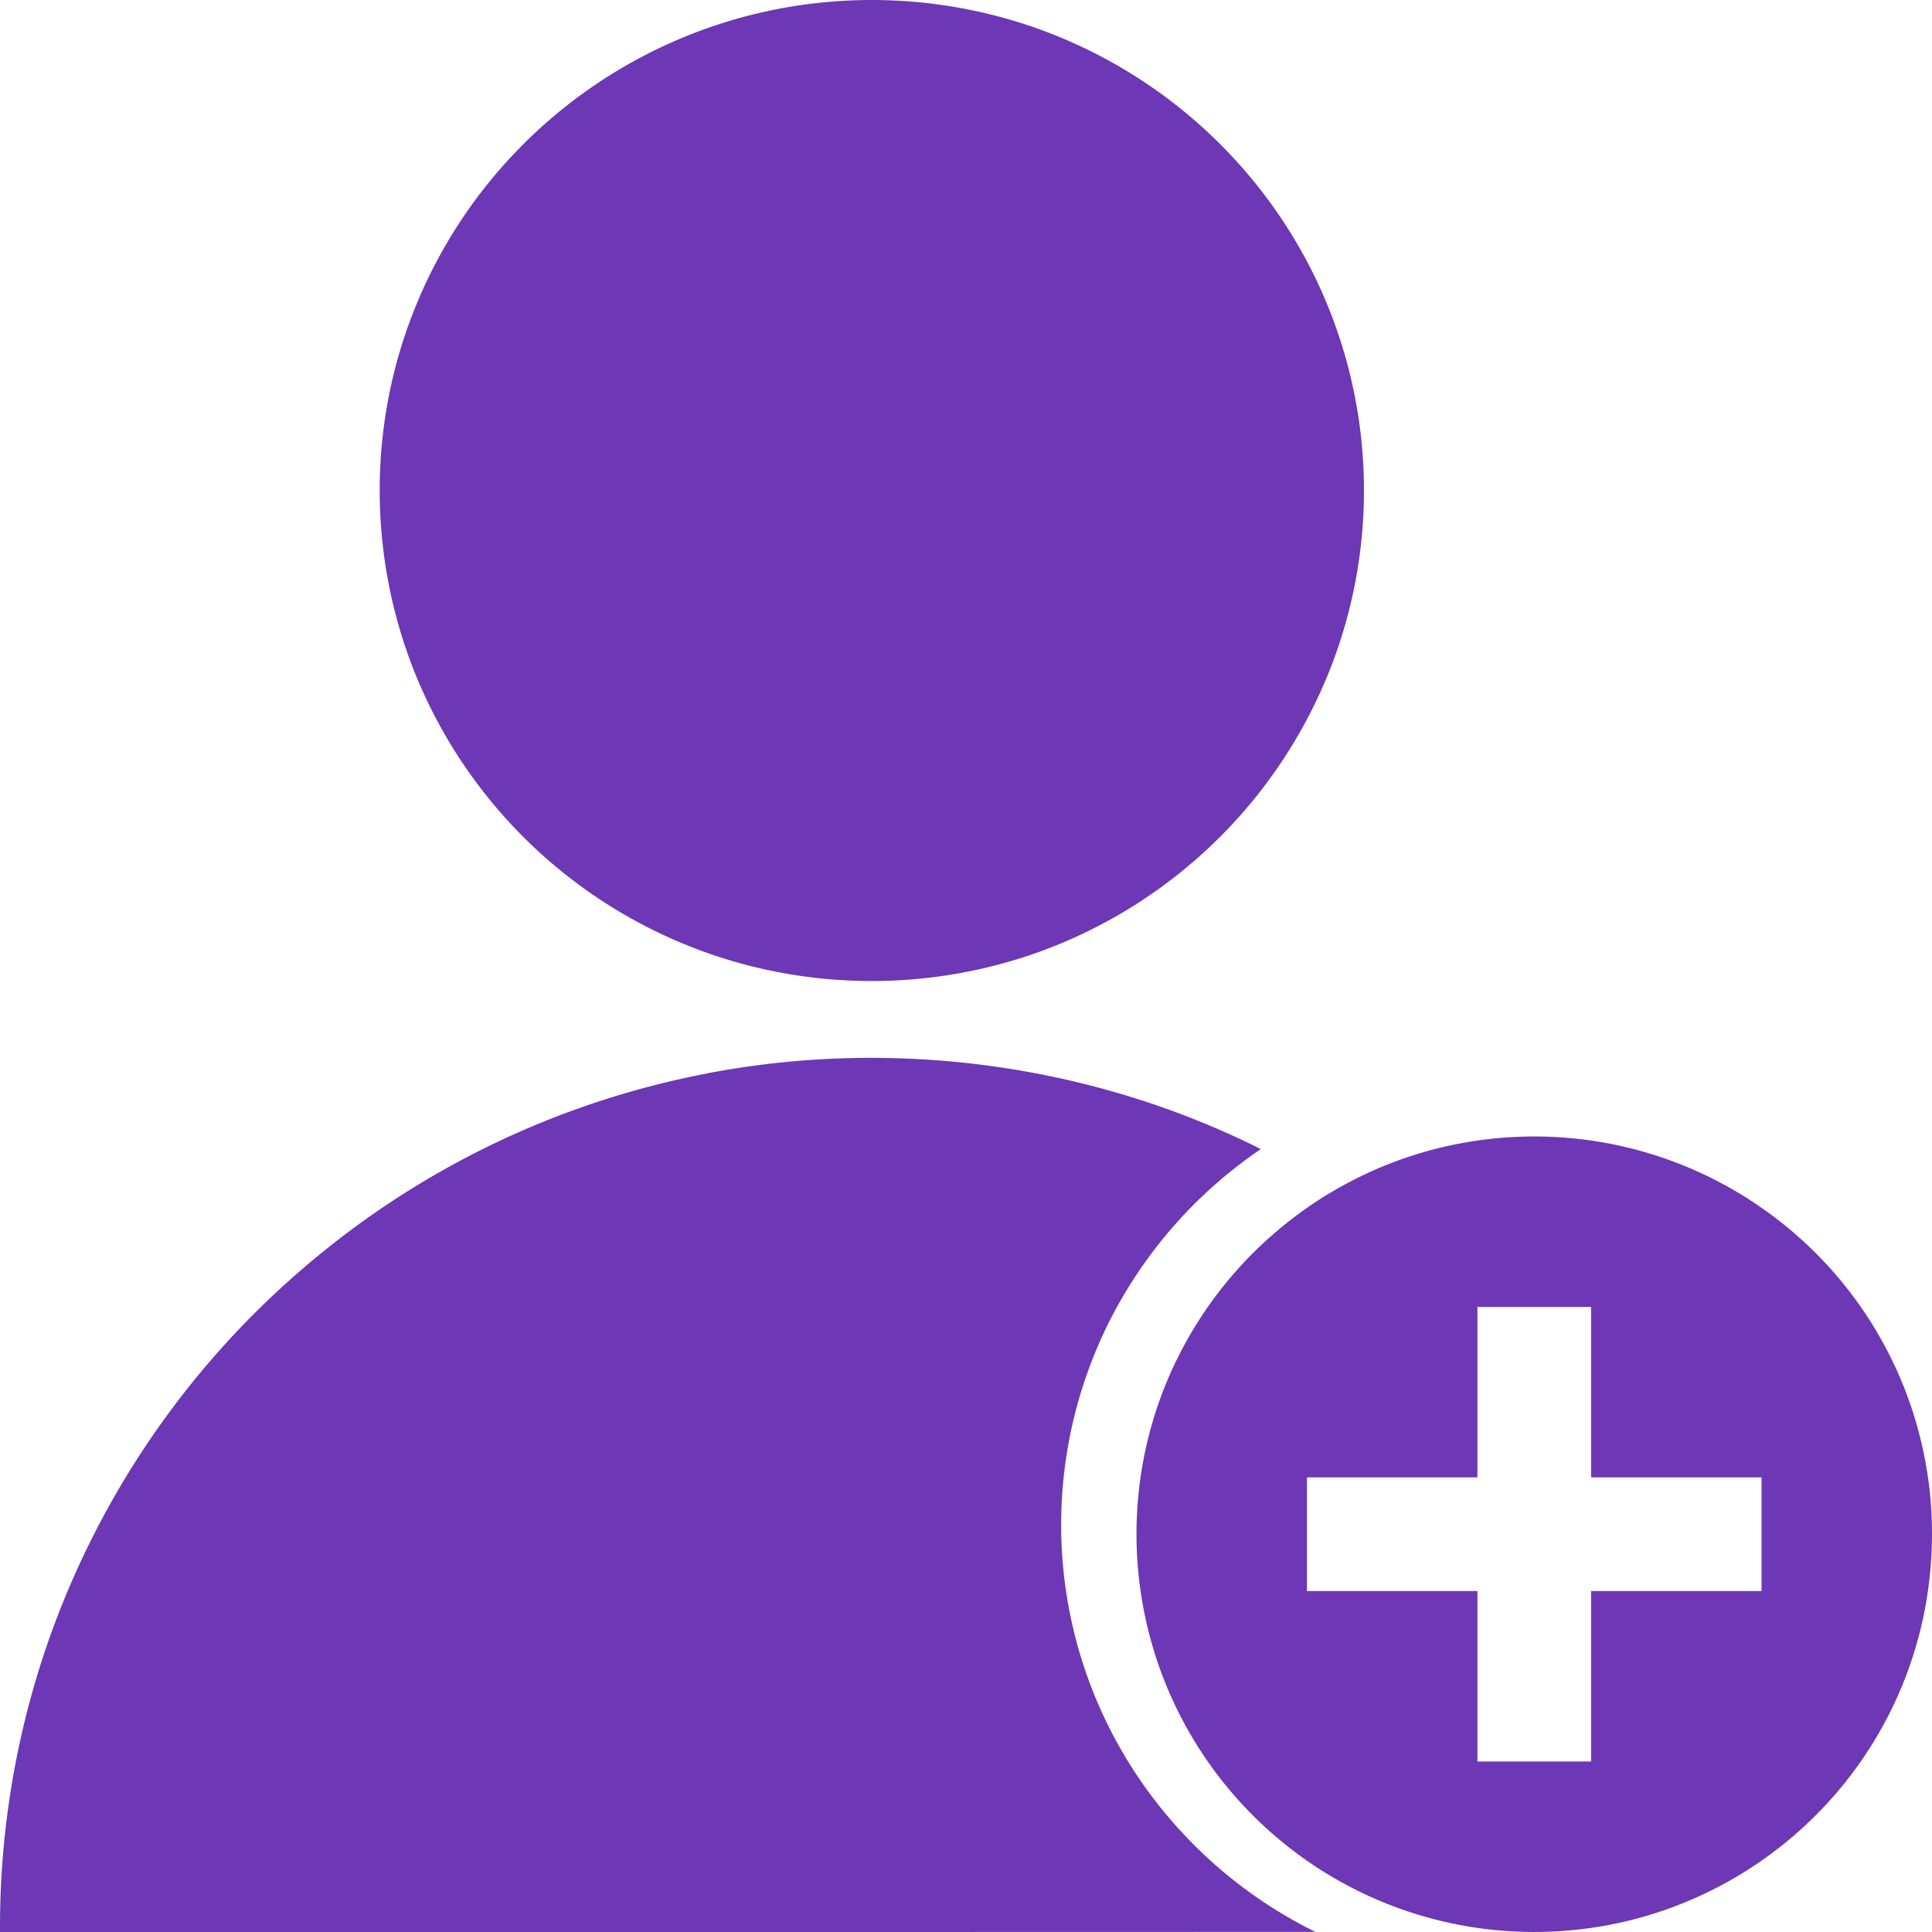<svg xmlns="http://www.w3.org/2000/svg" xmlns:xlink="http://www.w3.org/1999/xlink" class="icon" viewBox="0 0 1024 1024" width="200" height="200"><path d="M435.117 1.385a262.716 262.716 0 0 1 112.851 13.071 261.361 261.361 0 0 1 109.508 73.367 259.012 259.012 0 0 1 51.712 255.368 261.361 261.361 0 0 1-162.364 162.726 263.048 263.048 0 0 1-146.854 6.626A260.819 260.819 0 0 1 218.21 352.376a260.578 260.578 0 0 1-10.662-149.414 259.494 259.494 0 0 1 66.861-123.512A260.909 260.909 0 0 1 435.087 1.385zM374.762 568.922c98.726-18.974 203.595-4.969 293.496 40.117a242.327 242.327 0 0 0-82.221 95.262 240.369 240.369 0 0 0-22.046 131.162 239.134 239.134 0 0 0 45.146 114.808 242.688 242.688 0 0 0 88.034 73.668C464.783 1024.03 232.396 1024 0.008 1024a460.8 460.8 0 0 1 23.1-146.793 461.101 461.101 0 0 1 139.806-206.908 460.981 460.981 0 0 1 211.848-101.346z" fill="#6D37B5"></path><path d="M932.089 639.096a210.221 210.221 0 0 1 91.347 189.139 209.83 209.83 0 0 1-49.875 121.796 211.125 211.125 0 0 1-106.255 66.921 211.486 211.486 0 0 1-110.984-0.753 210.281 210.281 0 0 1-85.052-47.104 210.552 210.552 0 0 1-56.772-85.353 211.667 211.667 0 0 1-0.181-140.74 210.793 210.793 0 0 1 60.838-89.118 210.221 210.221 0 0 1 130.349-51.381 210.583 210.583 0 0 1 126.584 36.563zM843.302 692.706h-60.235v90.353h-90.353v60.235h90.353v90.353h60.235v-90.353h90.353v-60.235h-90.353v-90.353z" fill="#6D37B5"></path></svg>